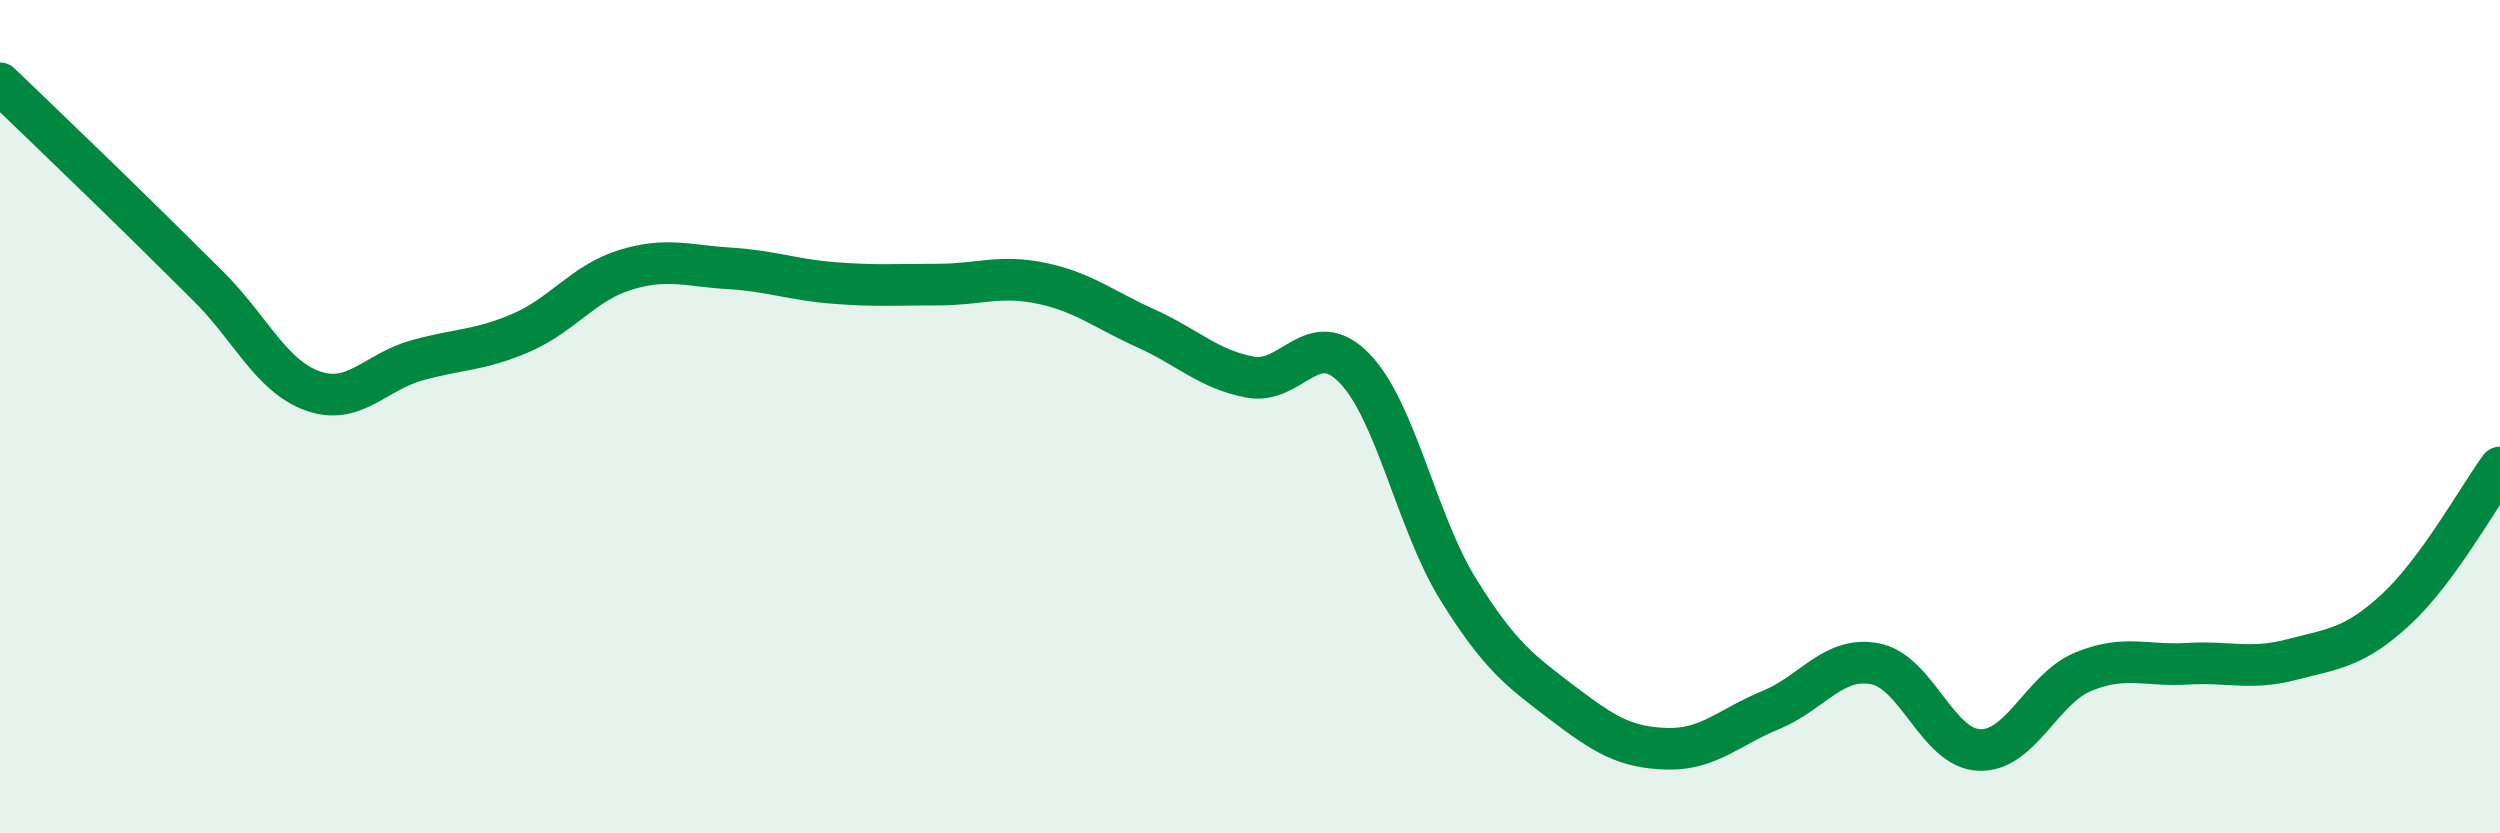 
    <svg width="60" height="20" viewBox="0 0 60 20" xmlns="http://www.w3.org/2000/svg">
      <path
        d="M 0,2 C 0.5,2.48 1.5,3.44 2.5,4.41 C 3.5,5.38 4,5.88 5,6.87 C 6,7.86 6.5,9.02 7.5,9.38 C 8.5,9.74 9,8.93 10,8.65 C 11,8.37 11.5,8.42 12.5,7.99 C 13.5,7.56 14,6.79 15,6.48 C 16,6.17 16.5,6.38 17.5,6.44 C 18.5,6.5 19,6.71 20,6.79 C 21,6.87 21.5,6.83 22.5,6.83 C 23.5,6.83 24,6.59 25,6.8 C 26,7.01 26.5,7.43 27.5,7.88 C 28.5,8.33 29,8.86 30,9.05 C 31,9.24 31.5,7.81 32.5,8.83 C 33.5,9.85 34,12.54 35,14.15 C 36,15.76 36.5,16.11 37.5,16.87 C 38.5,17.63 39,17.94 40,17.97 C 41,18 41.5,17.45 42.5,17.04 C 43.5,16.63 44,15.74 45,15.93 C 46,16.12 46.5,17.96 47.5,18 C 48.5,18.04 49,16.53 50,16.12 C 51,15.71 51.5,15.99 52.5,15.93 C 53.5,15.87 54,16.09 55,15.83 C 56,15.57 56.5,15.55 57.5,14.63 C 58.5,13.71 59.5,11.9 60,11.22L60 20L0 20Z"
        fill="#008740"
        opacity="0.1"
        stroke-linecap="round"
        stroke-linejoin="round"
      />
      <path
        d="M 0,2 C 0.5,2.48 1.5,3.44 2.5,4.41 C 3.5,5.38 4,5.88 5,6.87 C 6,7.86 6.5,9.02 7.5,9.38 C 8.5,9.74 9,8.93 10,8.65 C 11,8.37 11.5,8.42 12.5,7.99 C 13.5,7.56 14,6.79 15,6.48 C 16,6.17 16.5,6.38 17.5,6.44 C 18.5,6.5 19,6.71 20,6.79 C 21,6.87 21.5,6.83 22.5,6.83 C 23.5,6.83 24,6.59 25,6.8 C 26,7.01 26.5,7.43 27.5,7.88 C 28.5,8.33 29,8.86 30,9.05 C 31,9.24 31.5,7.81 32.5,8.83 C 33.5,9.85 34,12.54 35,14.15 C 36,15.76 36.5,16.11 37.5,16.87 C 38.5,17.63 39,17.94 40,17.97 C 41,18 41.5,17.45 42.5,17.04 C 43.5,16.63 44,15.74 45,15.93 C 46,16.12 46.5,17.96 47.5,18 C 48.5,18.04 49,16.53 50,16.12 C 51,15.71 51.5,15.99 52.5,15.93 C 53.5,15.87 54,16.09 55,15.83 C 56,15.57 56.5,15.55 57.5,14.63 C 58.5,13.71 59.5,11.9 60,11.22"
        stroke="#008740"
        stroke-width="1"
        fill="none"
        stroke-linecap="round"
        stroke-linejoin="round"
      />
    </svg>
  